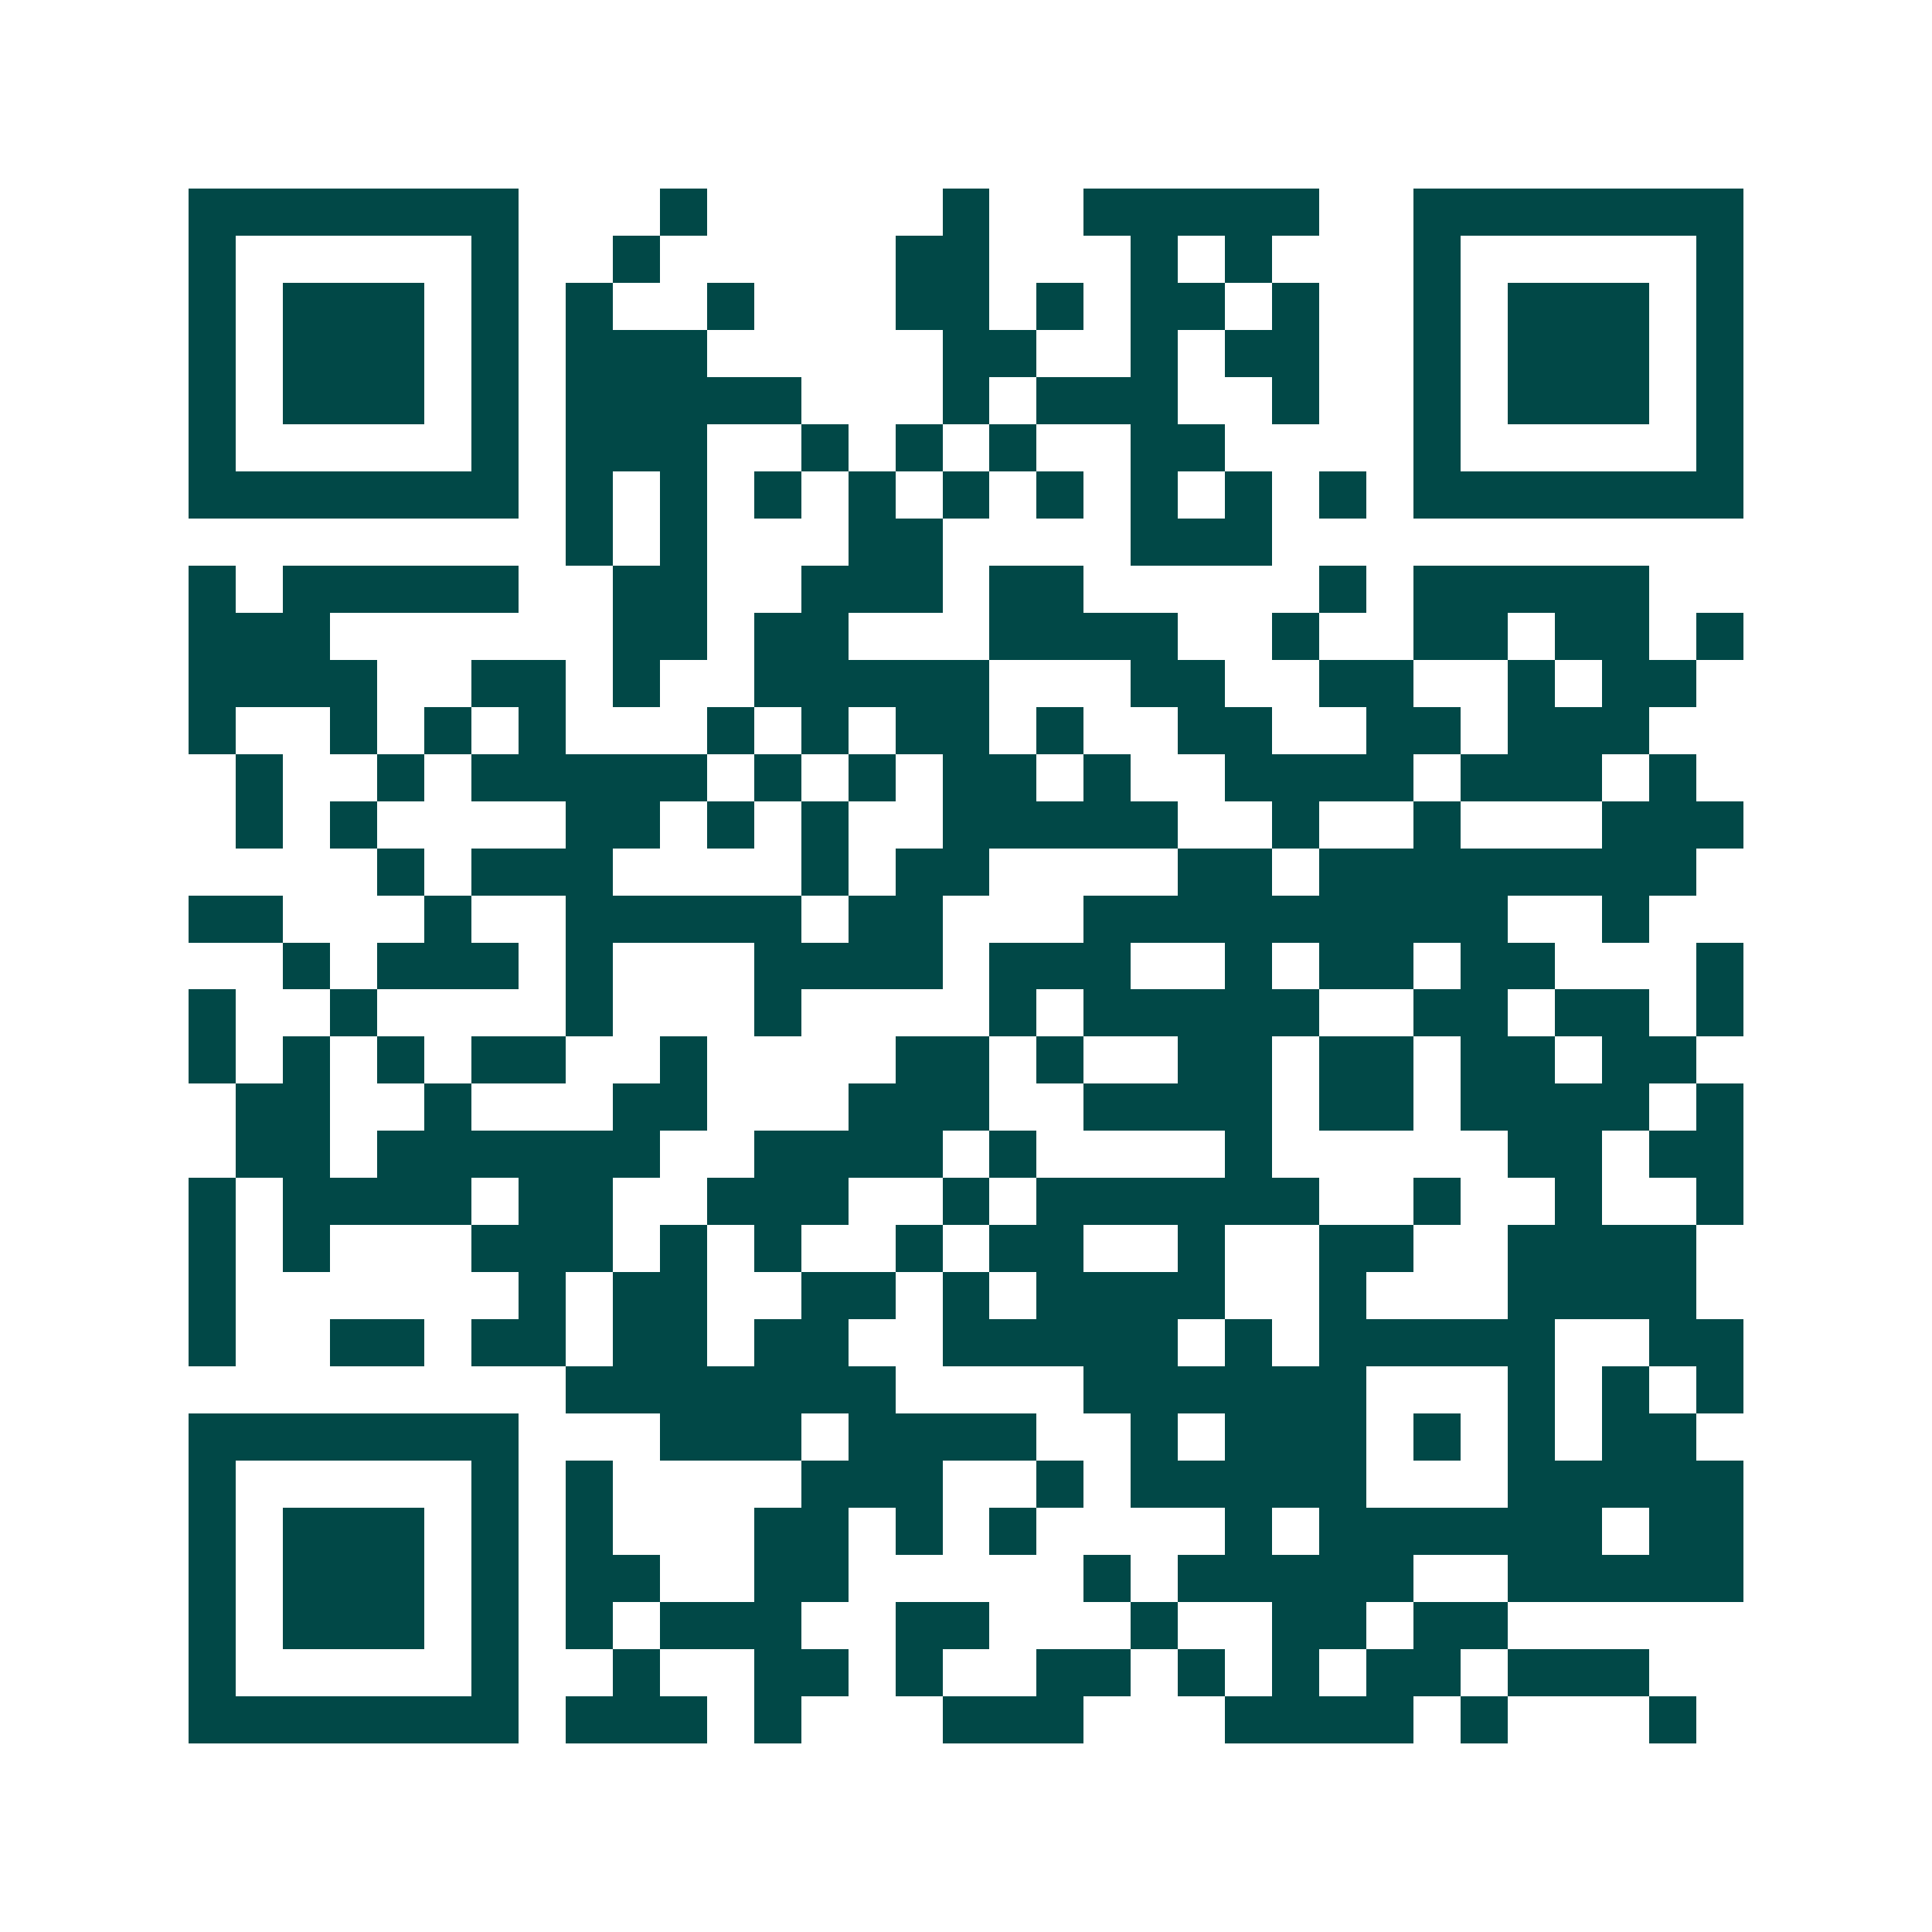 <svg xmlns="http://www.w3.org/2000/svg" width="200" height="200" viewBox="0 0 41 41" shape-rendering="crispEdges"><path fill="#ffffff" d="M0 0h41v41H0z"/><path stroke="#014847" d="M4 4.5h7m3 0h1m5 0h1m2 0h5m2 0h7M4 5.5h1m5 0h1m2 0h1m5 0h2m3 0h1m1 0h1m3 0h1m5 0h1M4 6.5h1m1 0h3m1 0h1m1 0h1m2 0h1m3 0h2m1 0h1m1 0h2m1 0h1m2 0h1m1 0h3m1 0h1M4 7.5h1m1 0h3m1 0h1m1 0h3m5 0h2m2 0h1m1 0h2m2 0h1m1 0h3m1 0h1M4 8.5h1m1 0h3m1 0h1m1 0h5m3 0h1m1 0h3m2 0h1m2 0h1m1 0h3m1 0h1M4 9.5h1m5 0h1m1 0h3m2 0h1m1 0h1m1 0h1m2 0h2m4 0h1m5 0h1M4 10.5h7m1 0h1m1 0h1m1 0h1m1 0h1m1 0h1m1 0h1m1 0h1m1 0h1m1 0h1m1 0h7M12 11.5h1m1 0h1m3 0h2m4 0h3M4 12.5h1m1 0h5m2 0h2m2 0h3m1 0h2m5 0h1m1 0h5M4 13.5h3m6 0h2m1 0h2m3 0h4m2 0h1m2 0h2m1 0h2m1 0h1M4 14.5h4m2 0h2m1 0h1m2 0h5m3 0h2m2 0h2m2 0h1m1 0h2M4 15.5h1m2 0h1m1 0h1m1 0h1m3 0h1m1 0h1m1 0h2m1 0h1m2 0h2m2 0h2m1 0h3M5 16.5h1m2 0h1m1 0h5m1 0h1m1 0h1m1 0h2m1 0h1m2 0h4m1 0h3m1 0h1M5 17.5h1m1 0h1m4 0h2m1 0h1m1 0h1m2 0h5m2 0h1m2 0h1m3 0h3M8 18.5h1m1 0h3m4 0h1m1 0h2m4 0h2m1 0h8M4 19.5h2m3 0h1m2 0h5m1 0h2m3 0h9m2 0h1M6 20.5h1m1 0h3m1 0h1m3 0h4m1 0h3m2 0h1m1 0h2m1 0h2m3 0h1M4 21.5h1m2 0h1m4 0h1m3 0h1m4 0h1m1 0h5m2 0h2m1 0h2m1 0h1M4 22.5h1m1 0h1m1 0h1m1 0h2m2 0h1m4 0h2m1 0h1m2 0h2m1 0h2m1 0h2m1 0h2M5 23.5h2m2 0h1m3 0h2m3 0h3m2 0h4m1 0h2m1 0h4m1 0h1M5 24.5h2m1 0h6m2 0h4m1 0h1m4 0h1m5 0h2m1 0h2M4 25.5h1m1 0h4m1 0h2m2 0h3m2 0h1m1 0h6m2 0h1m2 0h1m2 0h1M4 26.5h1m1 0h1m3 0h3m1 0h1m1 0h1m2 0h1m1 0h2m2 0h1m2 0h2m2 0h4M4 27.5h1m6 0h1m1 0h2m2 0h2m1 0h1m1 0h4m2 0h1m3 0h4M4 28.5h1m2 0h2m1 0h2m1 0h2m1 0h2m2 0h5m1 0h1m1 0h5m2 0h2M12 29.5h7m4 0h6m3 0h1m1 0h1m1 0h1M4 30.5h7m3 0h3m1 0h4m2 0h1m1 0h3m1 0h1m1 0h1m1 0h2M4 31.5h1m5 0h1m1 0h1m4 0h3m2 0h1m1 0h5m3 0h5M4 32.5h1m1 0h3m1 0h1m1 0h1m3 0h2m1 0h1m1 0h1m4 0h1m1 0h6m1 0h2M4 33.5h1m1 0h3m1 0h1m1 0h2m2 0h2m5 0h1m1 0h5m2 0h5M4 34.5h1m1 0h3m1 0h1m1 0h1m1 0h3m2 0h2m3 0h1m2 0h2m1 0h2M4 35.5h1m5 0h1m2 0h1m2 0h2m1 0h1m2 0h2m1 0h1m1 0h1m1 0h2m1 0h3M4 36.5h7m1 0h3m1 0h1m3 0h3m3 0h4m1 0h1m3 0h1"/></svg>
